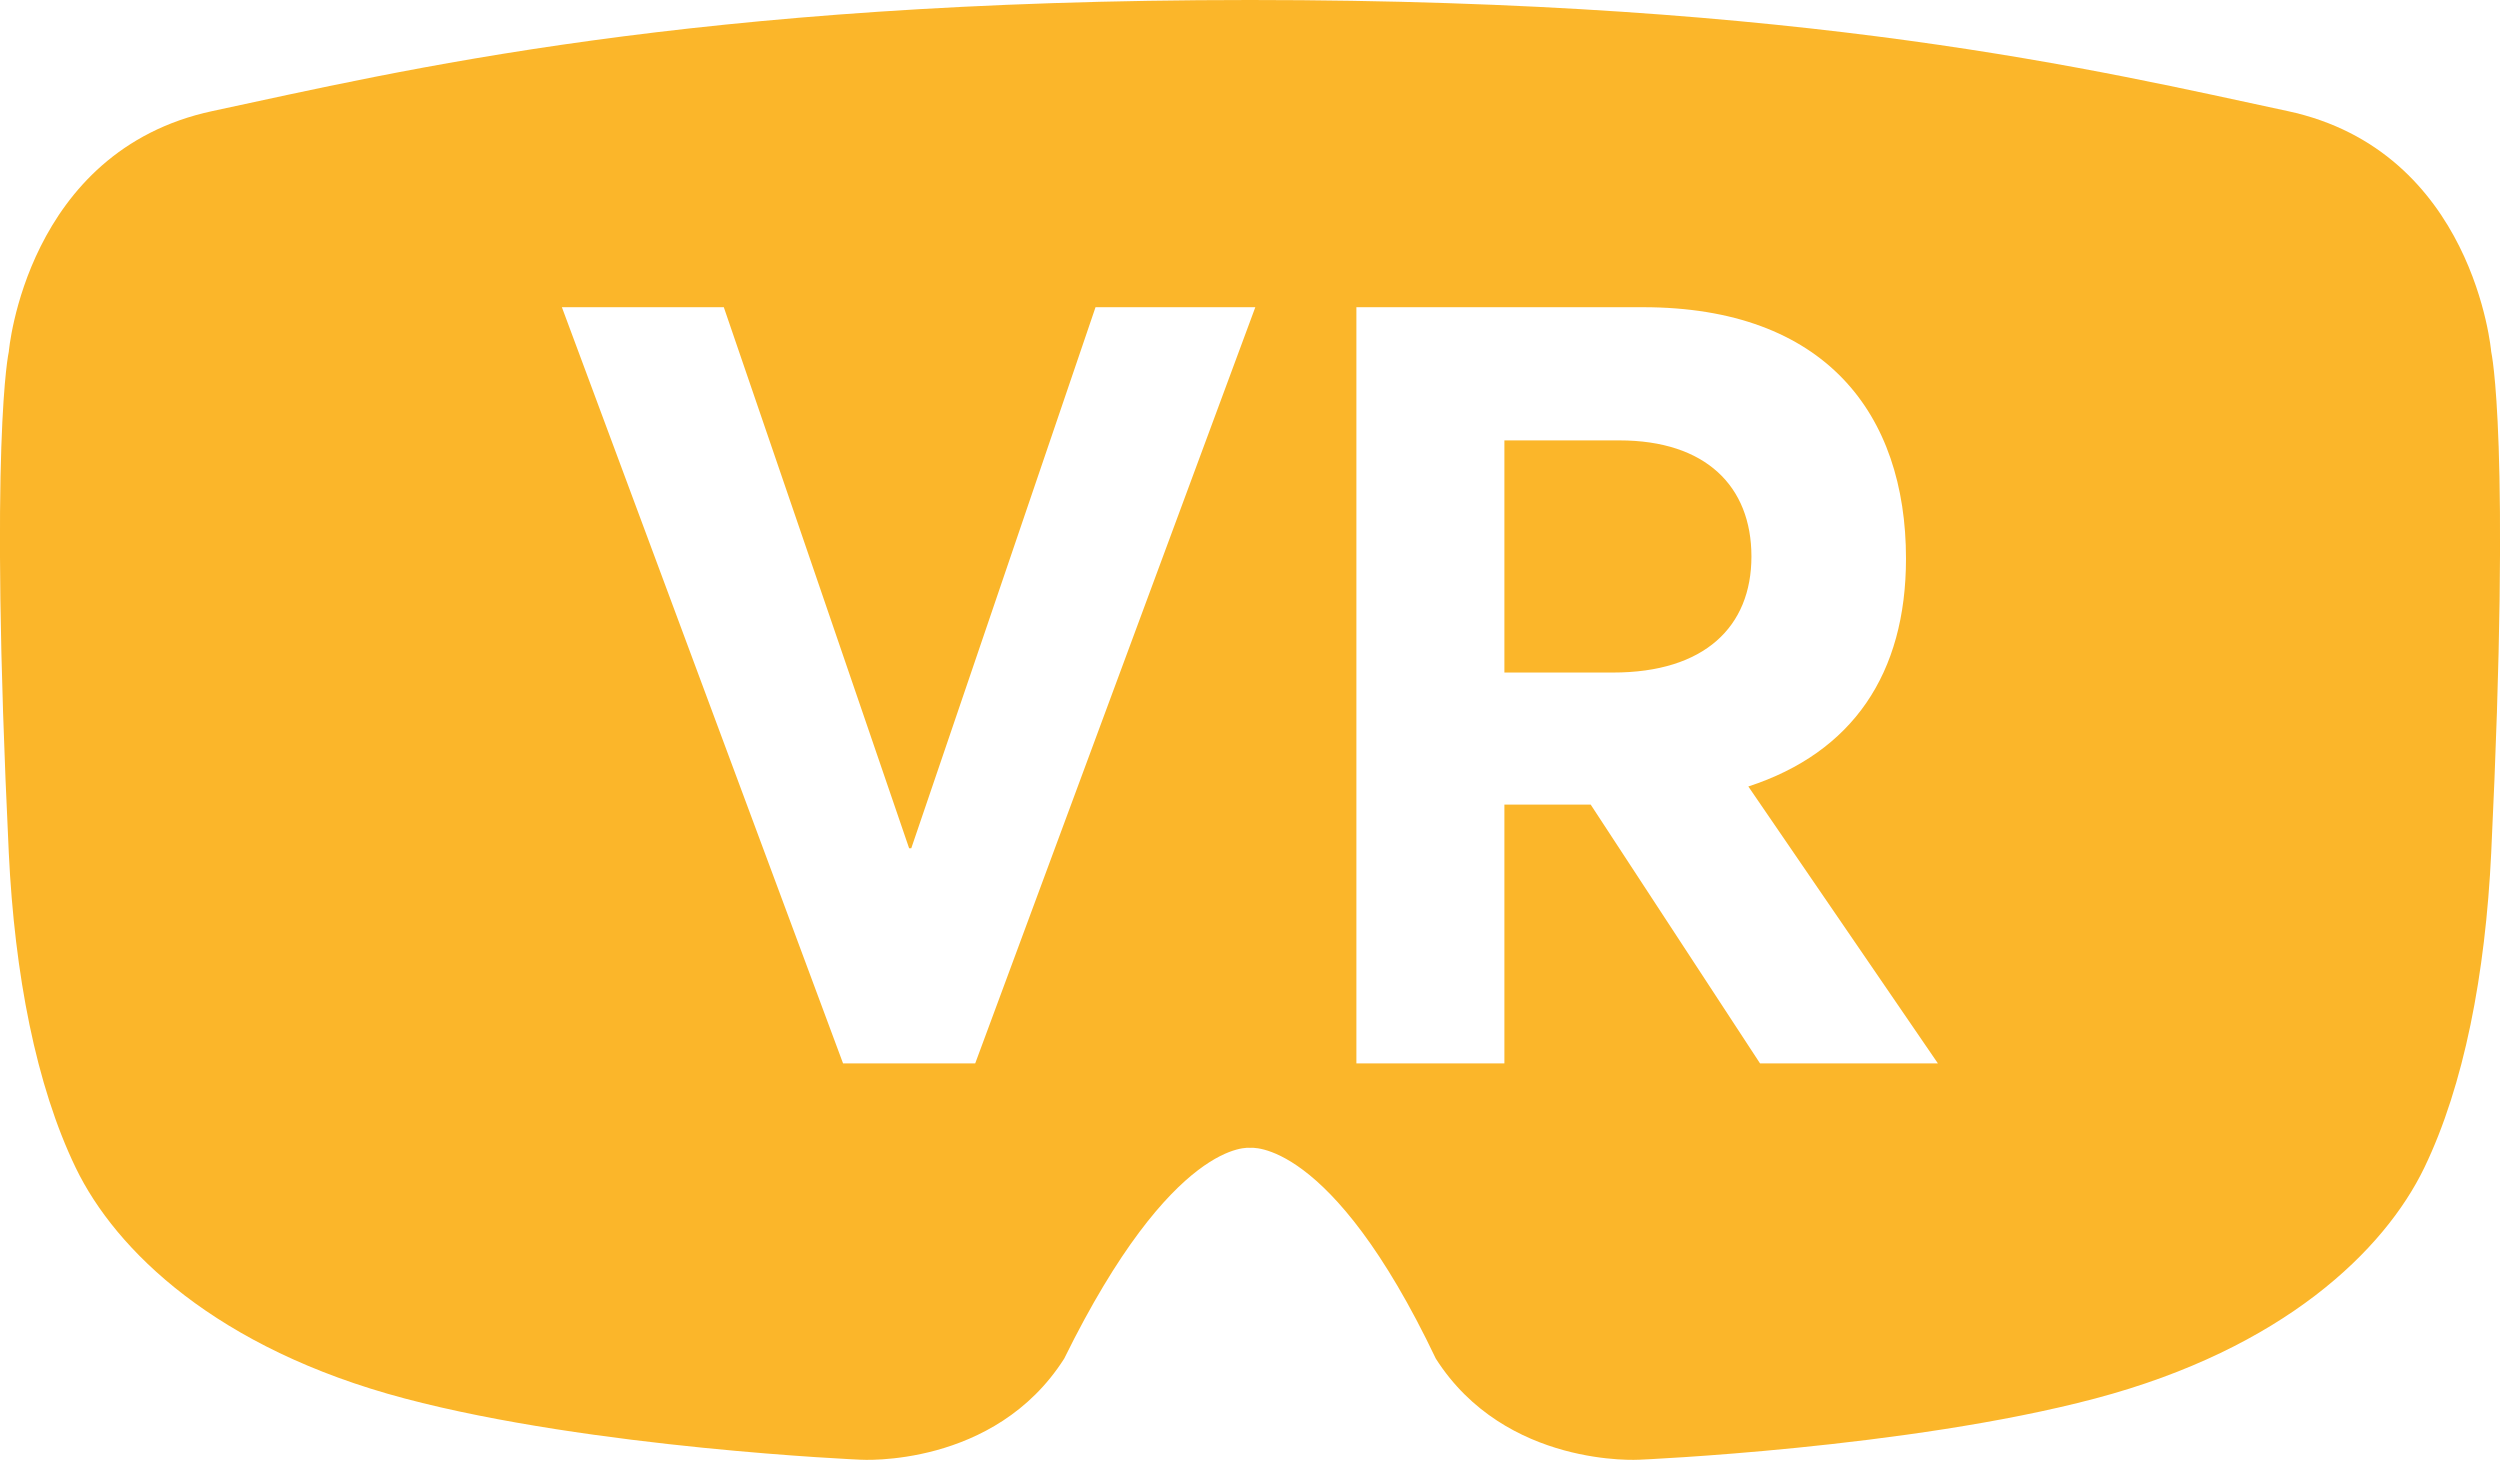 <?xml version="1.0" encoding="UTF-8"?><svg id="Layer_2" xmlns="http://www.w3.org/2000/svg" viewBox="0 0 258.46 150.94"><defs><style>.cls-1{fill:#fbb62a;}</style></defs><g id="Layer_1-2"><path class="cls-1" d="m236.49,11.48c19.29,4.12,21.06,24.88,21.06,24.88,0,0,2.06,8.98,0,51.83-.6,12.5-2.8,24-6.92,32.54s-14.58,18.7-34.01,23.85-47.12,6.33-47.12,6.33c0,0-13.84.88-21.06-10.45-10.91-22.9-19.21-21.79-19.21-21.79,0,0-7.94-1.1-19.21,21.79-7.21,11.34-21.06,10.45-21.06,10.45,0,0-27.68-1.18-47.12-6.33s-29.89-15.31-34.01-23.85c-4.12-8.54-6.32-20.04-6.92-32.54-2.06-42.85,0-51.83,0-51.83,0,0,1.77-20.76,21.06-24.88C41.26,7.36,71.43,0,129.23,0s87.97,7.36,107.26,11.48ZM87.17,109.94h13.65l28.96-78.18h-16.52l-19.05,55.94h-.22l-19.16-55.94h-16.74l29.07,78.18Zm53.06,0h15.3v-26.76h8.92l17.51,26.76h18.39l-19.6-28.63c10.79-3.52,16.3-11.67,16.3-23.56,0-14.98-8.37-25.99-27.2-25.99h-29.62v78.18Zm15.3-40.41v-24h11.89c8.92,0,13.65,4.74,13.65,12s-4.84,12-14.31,12h-11.23Z"/></g></svg>